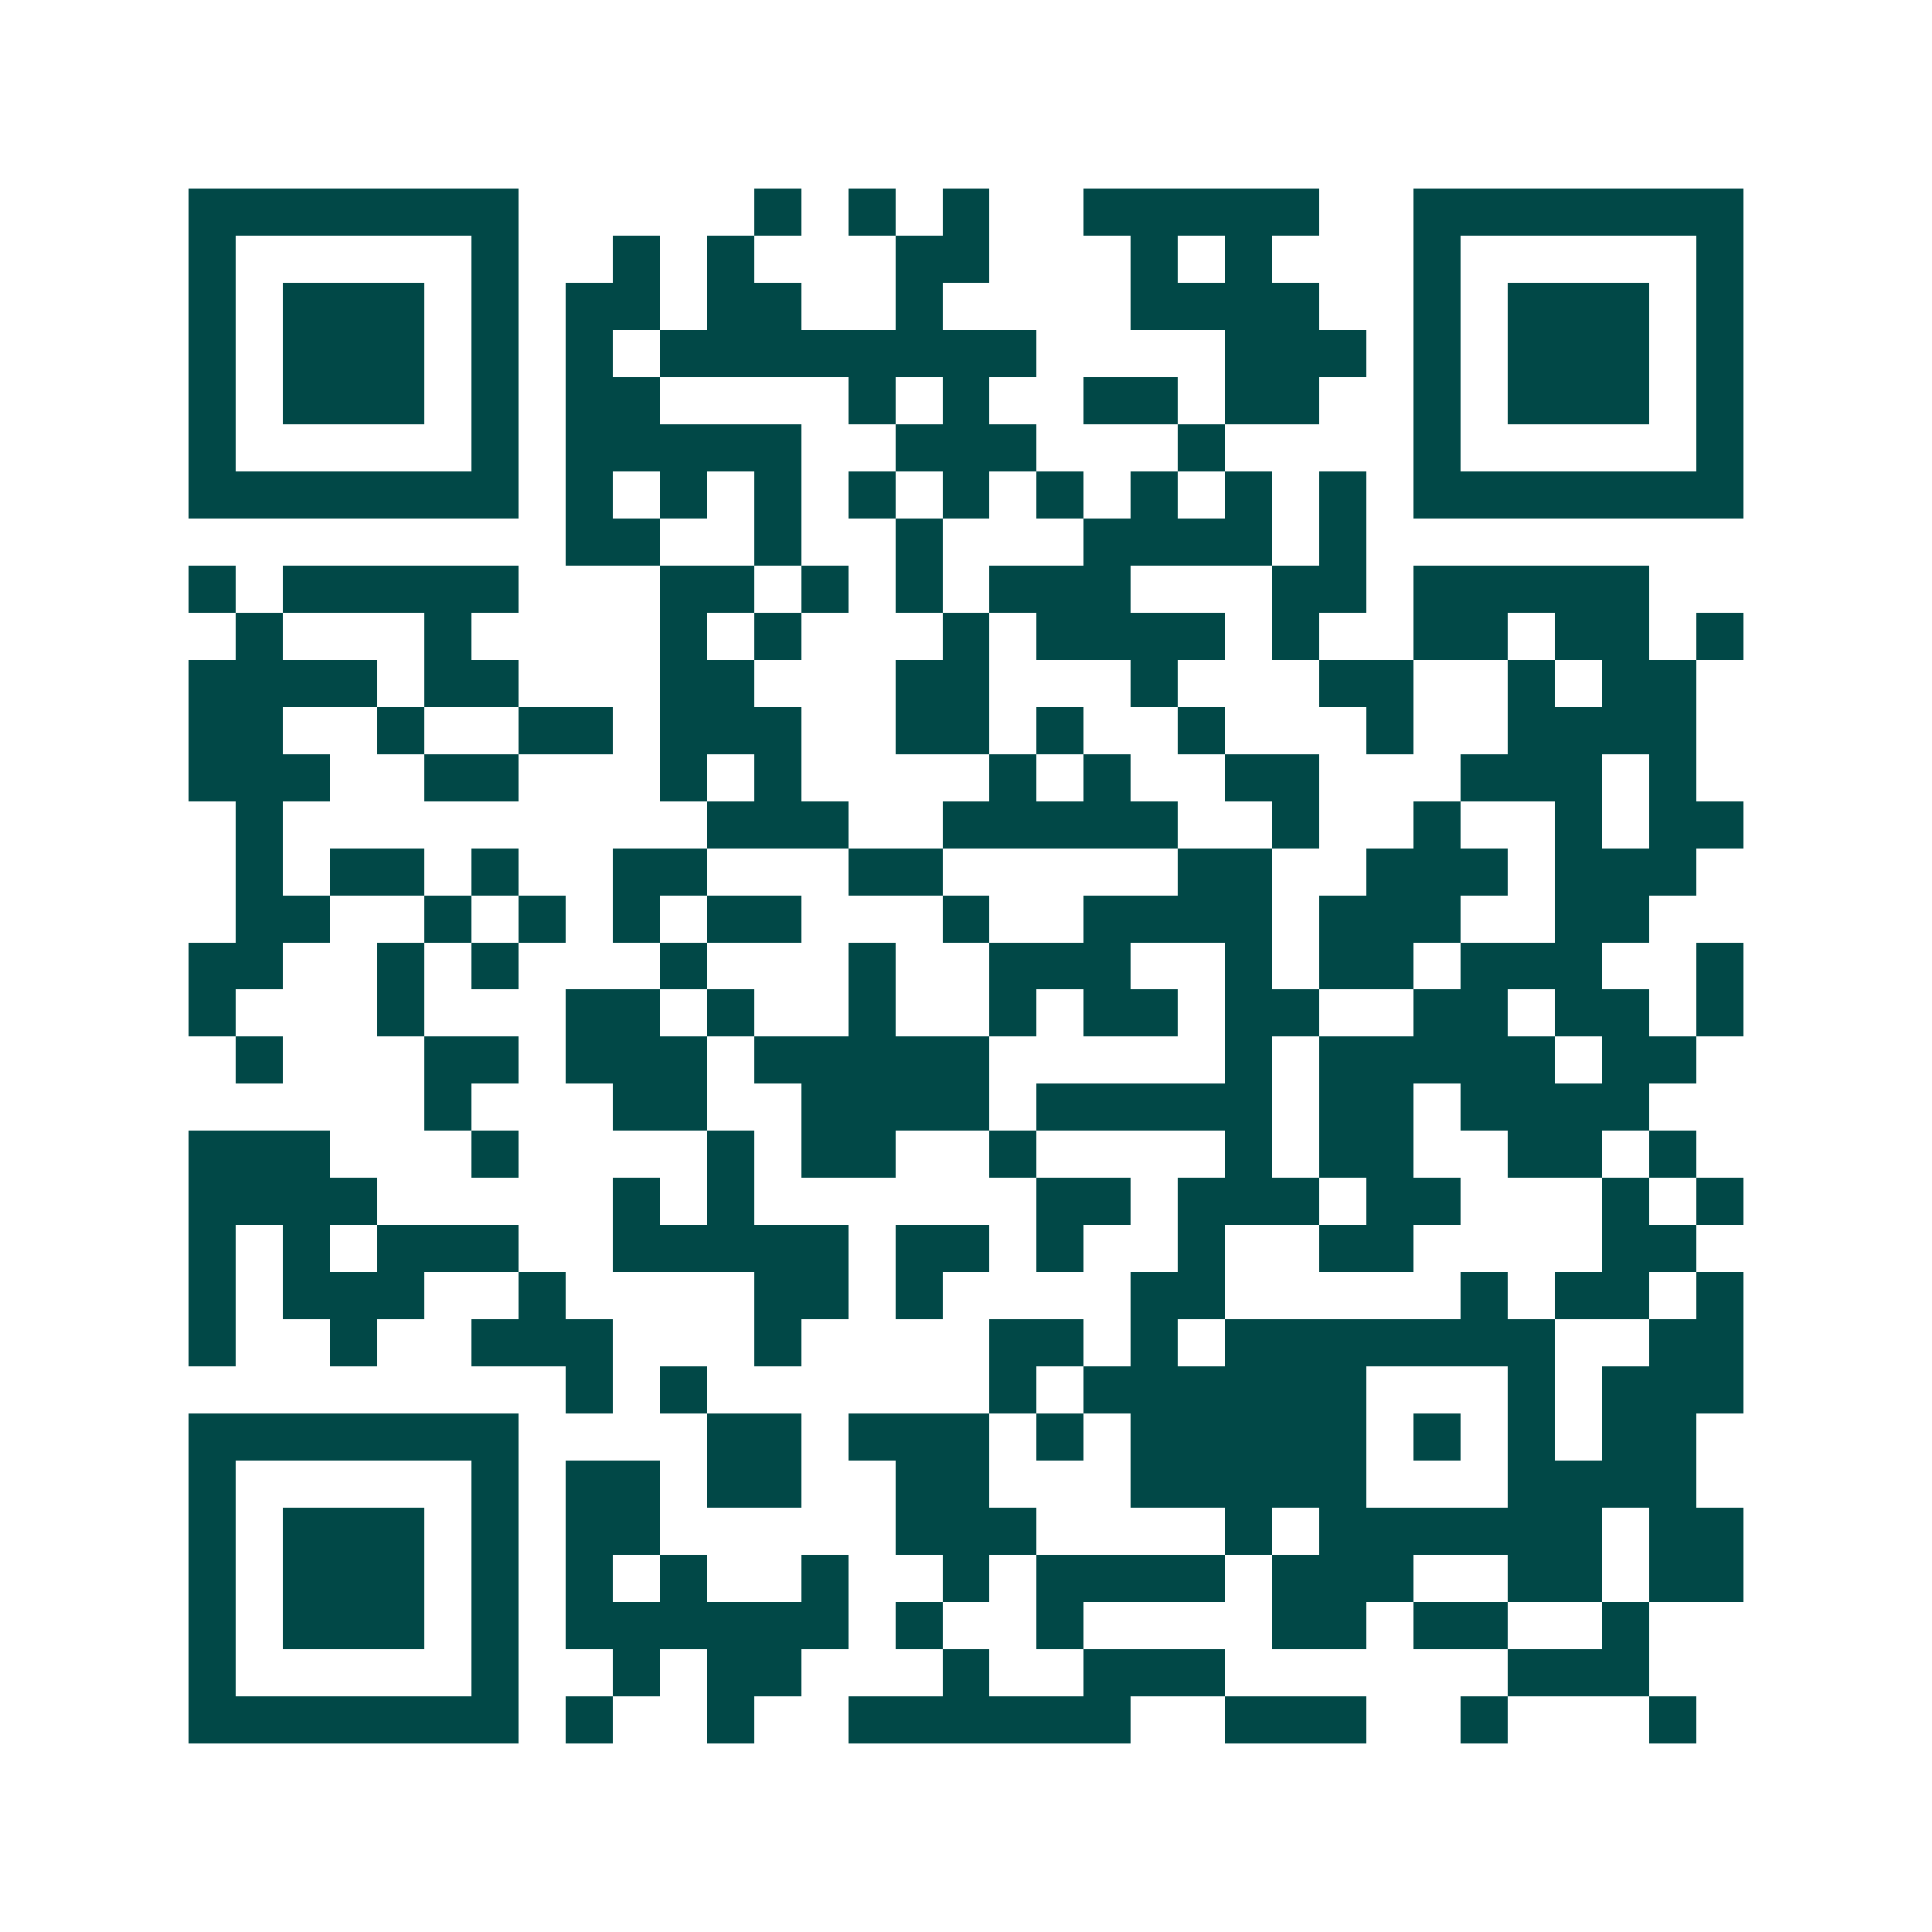 <svg xmlns="http://www.w3.org/2000/svg" width="200" height="200" viewBox="0 0 41 41" shape-rendering="crispEdges"><path fill="#ffffff" d="M0 0h41v41H0z"/><path stroke="#014847" d="M4 4.5h7m5 0h1m1 0h1m1 0h1m2 0h5m2 0h7M4 5.5h1m5 0h1m2 0h1m1 0h1m3 0h2m3 0h1m1 0h1m3 0h1m5 0h1M4 6.5h1m1 0h3m1 0h1m1 0h2m1 0h2m2 0h1m4 0h4m2 0h1m1 0h3m1 0h1M4 7.5h1m1 0h3m1 0h1m1 0h1m1 0h8m4 0h3m1 0h1m1 0h3m1 0h1M4 8.5h1m1 0h3m1 0h1m1 0h2m4 0h1m1 0h1m2 0h2m1 0h2m2 0h1m1 0h3m1 0h1M4 9.5h1m5 0h1m1 0h5m2 0h3m3 0h1m4 0h1m5 0h1M4 10.5h7m1 0h1m1 0h1m1 0h1m1 0h1m1 0h1m1 0h1m1 0h1m1 0h1m1 0h1m1 0h7M12 11.5h2m2 0h1m2 0h1m3 0h4m1 0h1M4 12.5h1m1 0h5m3 0h2m1 0h1m1 0h1m1 0h3m3 0h2m1 0h5M5 13.5h1m3 0h1m4 0h1m1 0h1m3 0h1m1 0h4m1 0h1m2 0h2m1 0h2m1 0h1M4 14.5h4m1 0h2m3 0h2m3 0h2m3 0h1m3 0h2m2 0h1m1 0h2M4 15.5h2m2 0h1m2 0h2m1 0h3m2 0h2m1 0h1m2 0h1m3 0h1m2 0h4M4 16.5h3m2 0h2m3 0h1m1 0h1m4 0h1m1 0h1m2 0h2m3 0h3m1 0h1M5 17.5h1m9 0h3m2 0h5m2 0h1m2 0h1m2 0h1m1 0h2M5 18.5h1m1 0h2m1 0h1m2 0h2m3 0h2m5 0h2m2 0h3m1 0h3M5 19.5h2m2 0h1m1 0h1m1 0h1m1 0h2m3 0h1m2 0h4m1 0h3m2 0h2M4 20.5h2m2 0h1m1 0h1m3 0h1m3 0h1m2 0h3m2 0h1m1 0h2m1 0h3m2 0h1M4 21.5h1m3 0h1m3 0h2m1 0h1m2 0h1m2 0h1m1 0h2m1 0h2m2 0h2m1 0h2m1 0h1M5 22.5h1m3 0h2m1 0h3m1 0h5m5 0h1m1 0h5m1 0h2M9 23.5h1m3 0h2m2 0h4m1 0h5m1 0h2m1 0h4M4 24.5h3m3 0h1m4 0h1m1 0h2m2 0h1m4 0h1m1 0h2m2 0h2m1 0h1M4 25.5h4m5 0h1m1 0h1m6 0h2m1 0h3m1 0h2m3 0h1m1 0h1M4 26.5h1m1 0h1m1 0h3m2 0h5m1 0h2m1 0h1m2 0h1m2 0h2m4 0h2M4 27.5h1m1 0h3m2 0h1m4 0h2m1 0h1m4 0h2m5 0h1m1 0h2m1 0h1M4 28.5h1m2 0h1m2 0h3m3 0h1m4 0h2m1 0h1m1 0h7m2 0h2M12 29.5h1m1 0h1m6 0h1m1 0h6m3 0h1m1 0h3M4 30.5h7m4 0h2m1 0h3m1 0h1m1 0h5m1 0h1m1 0h1m1 0h2M4 31.5h1m5 0h1m1 0h2m1 0h2m2 0h2m3 0h5m3 0h4M4 32.5h1m1 0h3m1 0h1m1 0h2m5 0h3m4 0h1m1 0h6m1 0h2M4 33.5h1m1 0h3m1 0h1m1 0h1m1 0h1m2 0h1m2 0h1m1 0h4m1 0h3m2 0h2m1 0h2M4 34.5h1m1 0h3m1 0h1m1 0h6m1 0h1m2 0h1m4 0h2m1 0h2m2 0h1M4 35.5h1m5 0h1m2 0h1m1 0h2m3 0h1m2 0h3m6 0h3M4 36.5h7m1 0h1m2 0h1m2 0h6m2 0h3m2 0h1m3 0h1"/></svg>

